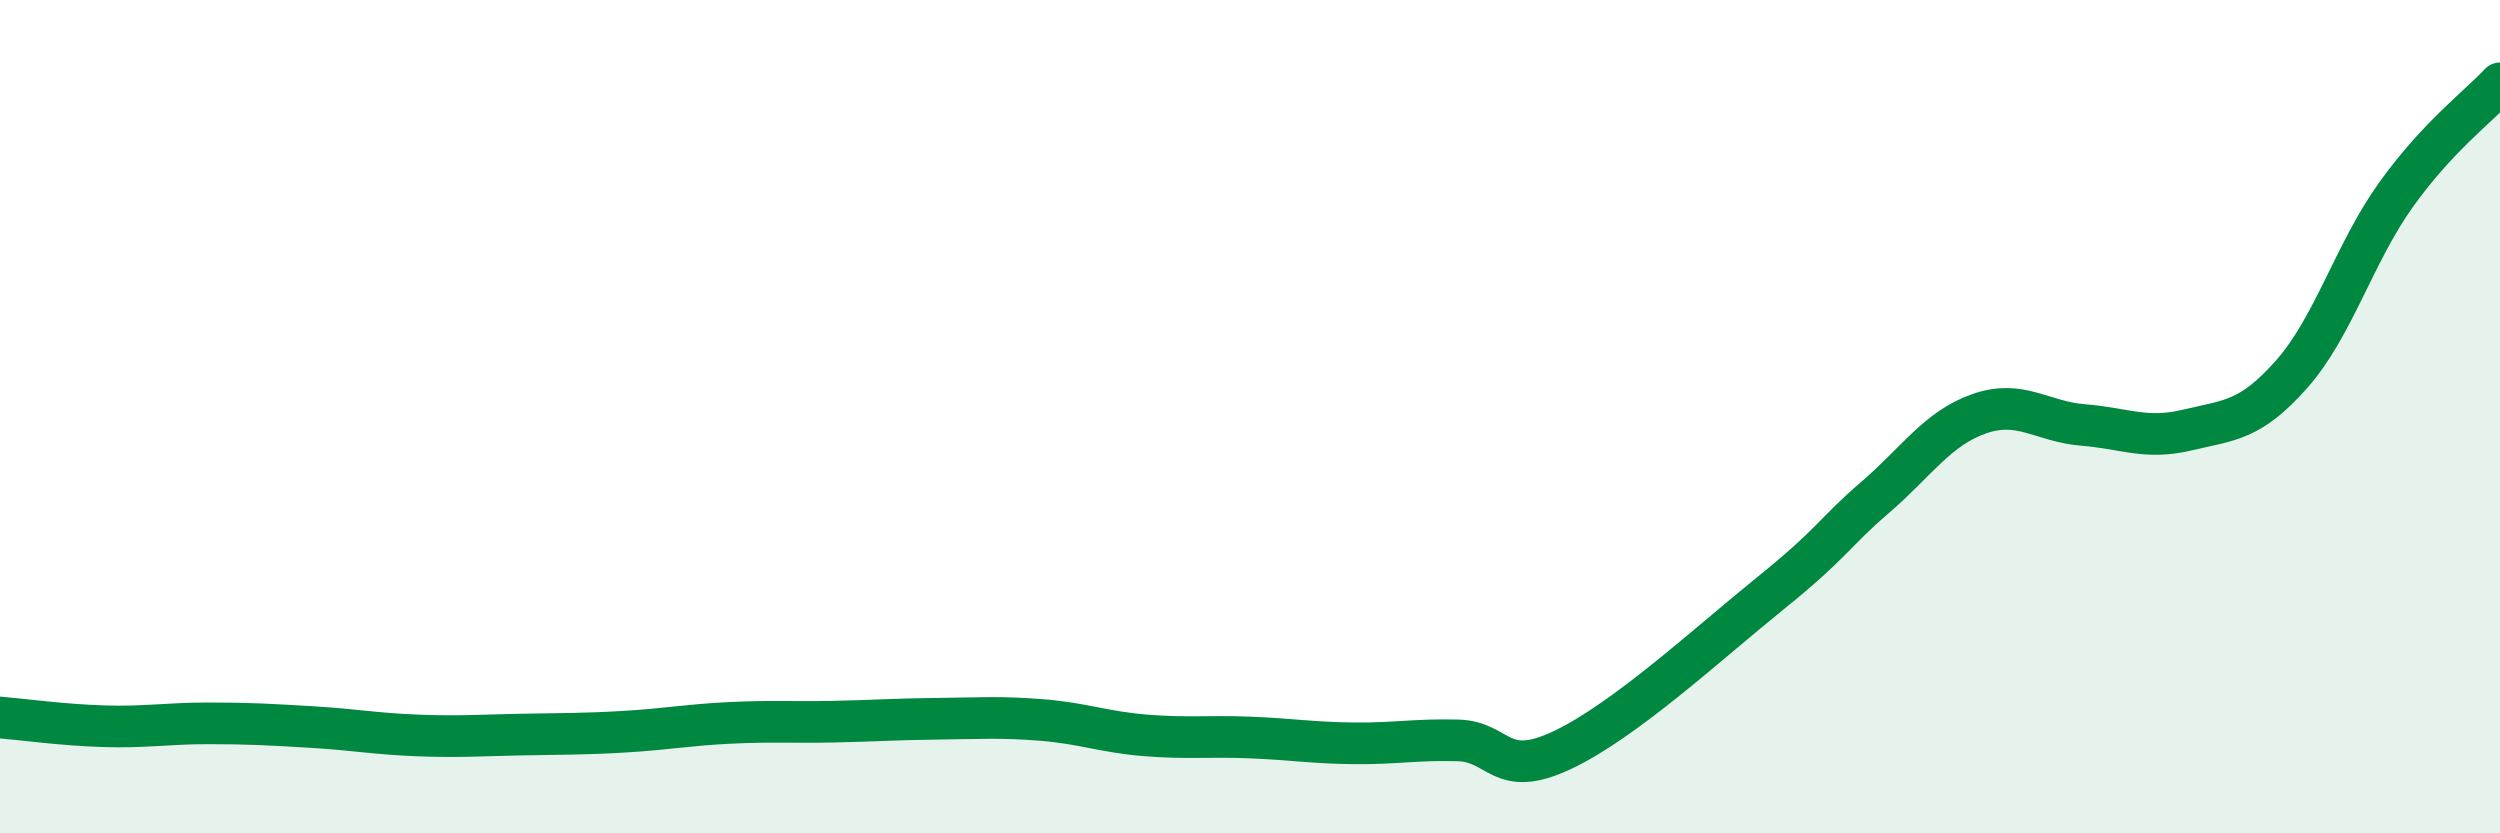 
    <svg width="60" height="20" viewBox="0 0 60 20" xmlns="http://www.w3.org/2000/svg">
      <path
        d="M 0,17.22 C 0.5,17.26 1.5,17.4 2.5,17.43 C 3.5,17.46 4,17.36 5,17.36 C 6,17.36 6.5,17.39 7.5,17.45 C 8.5,17.51 9,17.61 10,17.65 C 11,17.69 11.5,17.65 12.5,17.63 C 13.5,17.61 14,17.62 15,17.56 C 16,17.5 16.5,17.4 17.5,17.35 C 18.5,17.3 19,17.34 20,17.32 C 21,17.3 21.5,17.26 22.5,17.25 C 23.5,17.24 24,17.2 25,17.28 C 26,17.36 26.5,17.57 27.5,17.65 C 28.5,17.73 29,17.66 30,17.7 C 31,17.74 31.5,17.83 32.5,17.84 C 33.5,17.85 34,17.74 35,17.77 C 36,17.8 36,18.71 37.5,18 C 39,17.29 41,15.44 42.5,14.23 C 44,13.02 44,12.8 45,11.94 C 46,11.08 46.5,10.28 47.5,9.93 C 48.5,9.58 49,10.12 50,10.2 C 51,10.28 51.5,10.56 52.5,10.32 C 53.5,10.08 54,10.11 55,8.98 C 56,7.85 56.5,6.08 57.5,4.68 C 58.5,3.28 59.5,2.54 60,2L60 20L0 20Z"
        fill="#008740"
        opacity="0.1"
        stroke-linecap="round"
        stroke-linejoin="round"
      />
      <path
        d="M 0,17.22 C 0.5,17.26 1.5,17.4 2.5,17.43 C 3.5,17.46 4,17.36 5,17.36 C 6,17.36 6.5,17.39 7.5,17.45 C 8.5,17.51 9,17.61 10,17.65 C 11,17.69 11.5,17.65 12.5,17.63 C 13.5,17.61 14,17.62 15,17.56 C 16,17.5 16.5,17.4 17.5,17.35 C 18.5,17.3 19,17.34 20,17.32 C 21,17.3 21.5,17.26 22.5,17.25 C 23.5,17.24 24,17.2 25,17.28 C 26,17.36 26.5,17.57 27.5,17.65 C 28.5,17.73 29,17.66 30,17.7 C 31,17.74 31.5,17.83 32.5,17.84 C 33.5,17.85 34,17.74 35,17.77 C 36,17.8 36,18.71 37.5,18 C 39,17.29 41,15.44 42.5,14.23 C 44,13.02 44,12.8 45,11.94 C 46,11.08 46.5,10.28 47.5,9.93 C 48.5,9.58 49,10.12 50,10.2 C 51,10.28 51.5,10.56 52.5,10.32 C 53.5,10.08 54,10.11 55,8.98 C 56,7.85 56.5,6.08 57.5,4.68 C 58.5,3.28 59.5,2.54 60,2"
        stroke="#008740"
        stroke-width="1"
        fill="none"
        stroke-linecap="round"
        stroke-linejoin="round"
      />
    </svg>
  